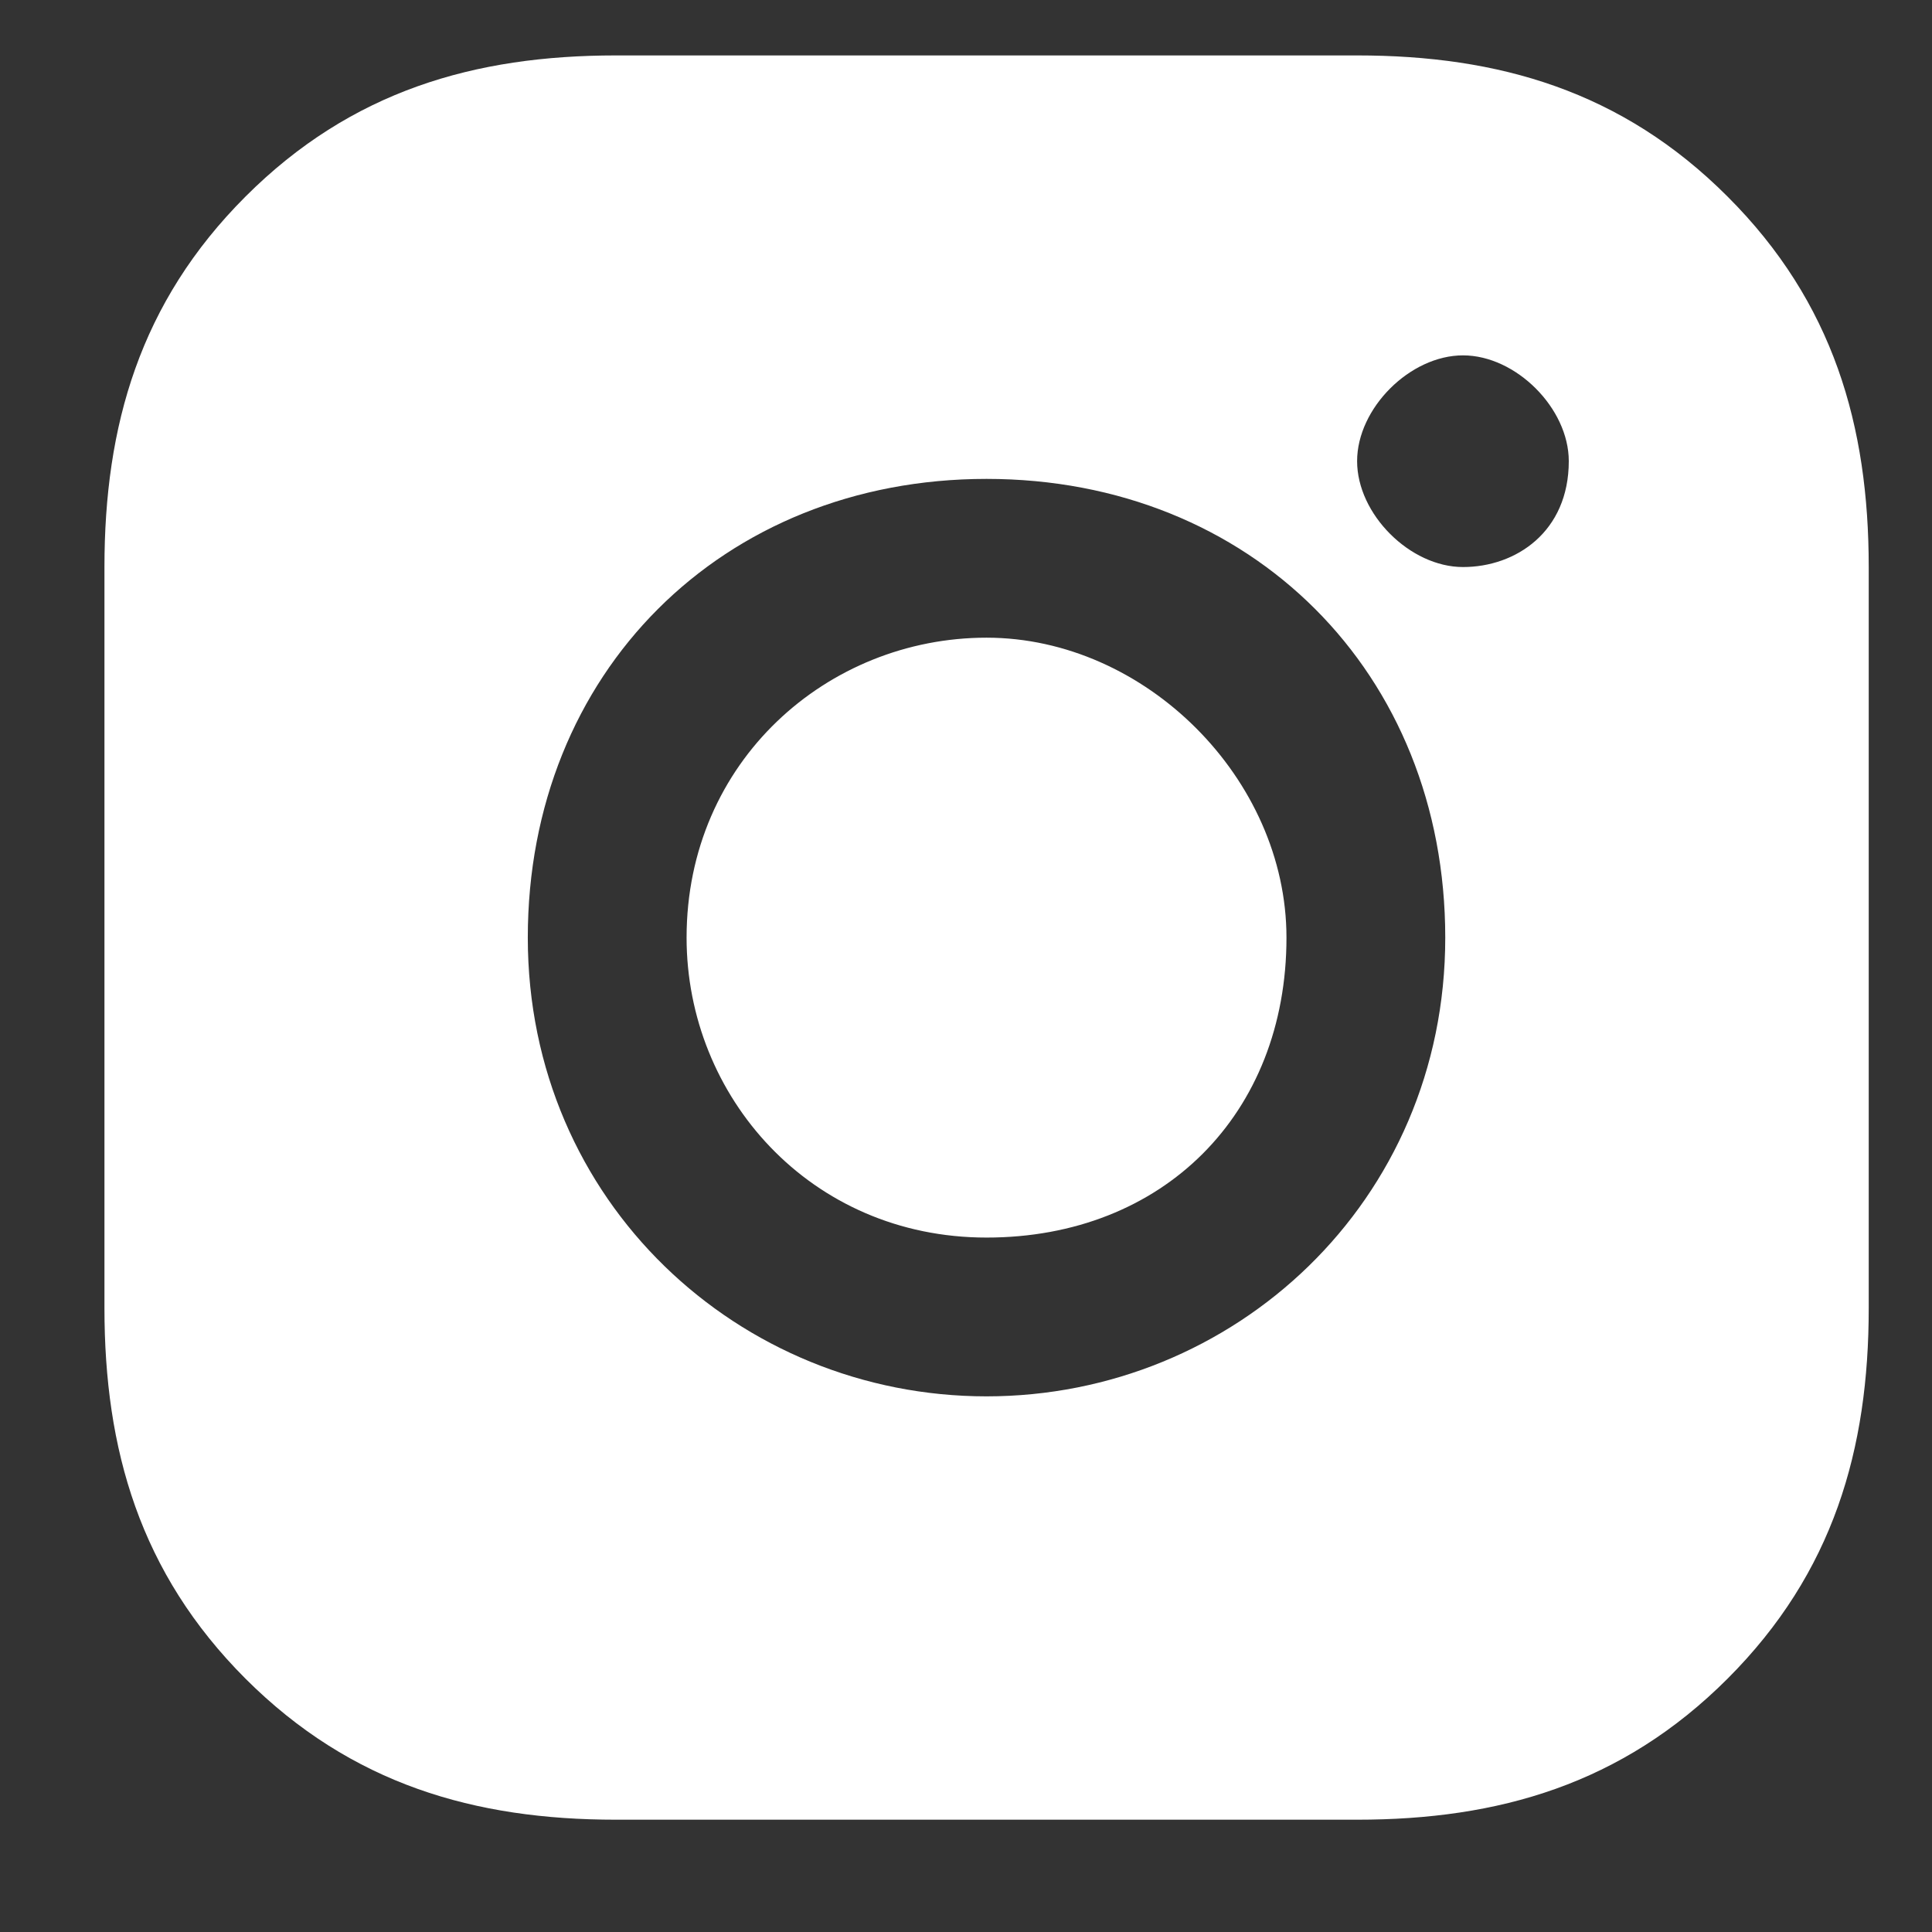 <svg width="16" height="16" viewBox="0 0 16 16" fill="none" xmlns="http://www.w3.org/2000/svg">
<rect x="0" y="0" width="16" height="16" fill="#333333" stroke="none"/>
<path d="M8.17 5.281C6.855 5.281 5.686 6.303 5.686 7.765C5.686 9.08 6.709 10.249 8.17 10.249C9.632 10.249 10.654 9.226 10.654 7.765C10.654 6.45 9.485 5.281 8.17 5.281ZM15.476 7.765C15.476 6.742 15.476 5.719 15.476 4.696C15.476 3.527 15.184 2.504 14.307 1.628C13.431 0.751 12.408 0.459 11.239 0.459C10.216 0.459 9.193 0.459 8.17 0.459C7.148 0.459 6.125 0.459 5.102 0.459C3.933 0.459 2.91 0.751 2.033 1.628C1.157 2.504 0.865 3.527 0.865 4.696C0.865 5.719 0.865 6.742 0.865 7.765C0.865 8.787 0.865 9.81 0.865 10.833C0.865 12.002 1.157 13.025 2.033 13.902C2.91 14.778 3.933 15.07 5.102 15.07C6.125 15.07 7.148 15.07 8.17 15.07C9.193 15.07 10.216 15.07 11.239 15.07C12.408 15.07 13.431 14.778 14.307 13.902C15.184 13.025 15.476 12.002 15.476 10.833C15.476 9.81 15.476 8.787 15.476 7.765ZM8.17 11.564C6.125 11.564 4.371 9.956 4.371 7.765C4.371 5.573 5.979 3.966 8.17 3.966C10.362 3.966 11.969 5.573 11.969 7.765C11.969 9.956 10.216 11.564 8.17 11.564ZM12.116 4.696C11.677 4.696 11.239 4.258 11.239 3.819C11.239 3.381 11.677 2.943 12.116 2.943C12.554 2.943 12.992 3.381 12.992 3.819C12.992 4.404 12.554 4.696 12.116 4.696Z" fill="white"/>
</svg>
